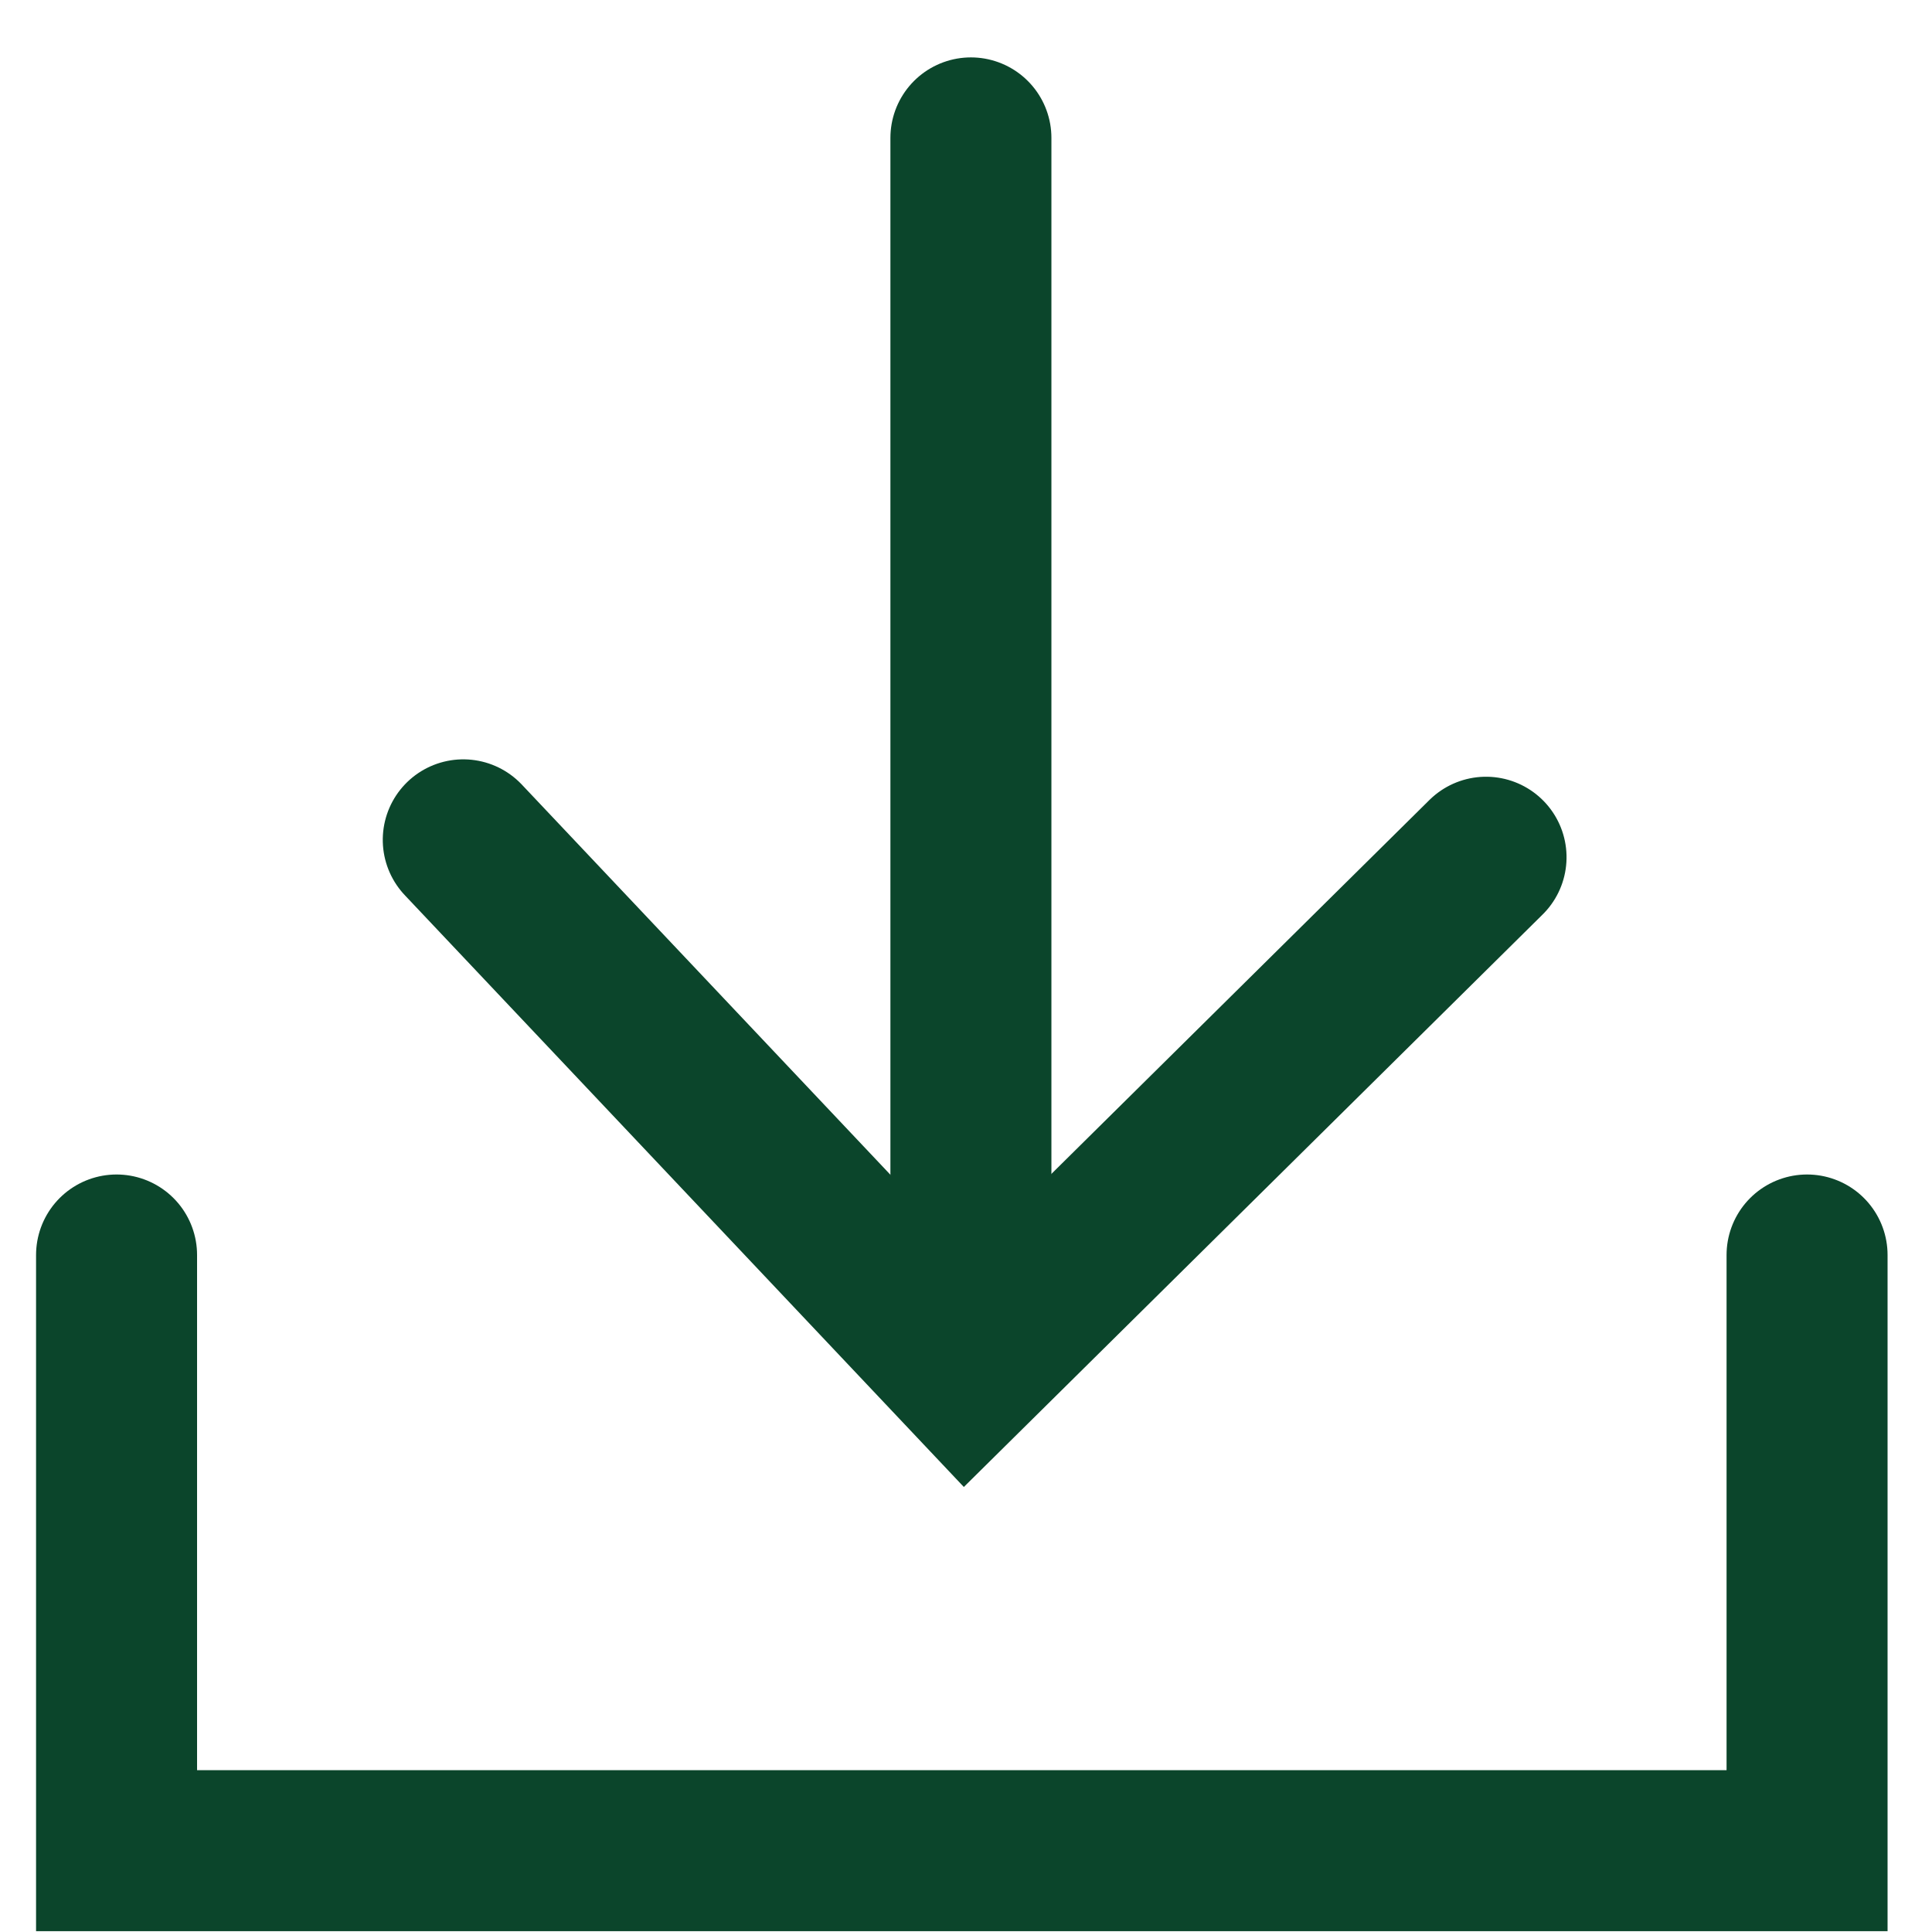 <?xml version="1.0" encoding="UTF-8" standalone="no"?>
<!DOCTYPE svg PUBLIC "-//W3C//DTD SVG 1.1//EN" "http://www.w3.org/Graphics/SVG/1.1/DTD/svg11.dtd">
<svg width="100%" height="100%" viewBox="0 0 24 24" version="1.1" xmlns="http://www.w3.org/2000/svg" xmlns:xlink="http://www.w3.org/1999/xlink" xml:space="preserve" xmlns:serif="http://www.serif.com/" style="fill-rule:evenodd;clip-rule:evenodd;stroke-linecap:round;stroke-miterlimit:10;">
    <g transform="matrix(1,0,0,1,-587,-2153)">
        <g transform="matrix(1,0,0,1,-109.452,1261.99)">
            <g id="Pfad_4889" transform="matrix(1,0.017,-0.017,1,702.207,901.443)">
                <path d="M12.705,0L6.353,6.5L0,0" style="fill:none;fill-rule:nonzero;stroke:rgb(11,69,43);stroke-width:2px;"/>
            </g>
            <g id="Linie_295" transform="matrix(1,0,0,1,708.513,892.723)">
                <path d="M0,15.246L0,0" style="fill:none;fill-rule:nonzero;stroke:rgb(11,69,43);stroke-width:2px;stroke-miterlimit:4;"/>
            </g>
            <g id="Pfad_4890" transform="matrix(1,0,0,1,11537.4,15550.6)">
                <path d="M-10839.5,-14644L-10839.5,-14636.6L-10818.5,-14636.6L-10818.5,-14644" style="fill:none;fill-rule:nonzero;stroke:rgb(11,69,43);stroke-width:2px;stroke-miterlimit:4;"/>
            </g>
        </g>
    </g>
</svg>
